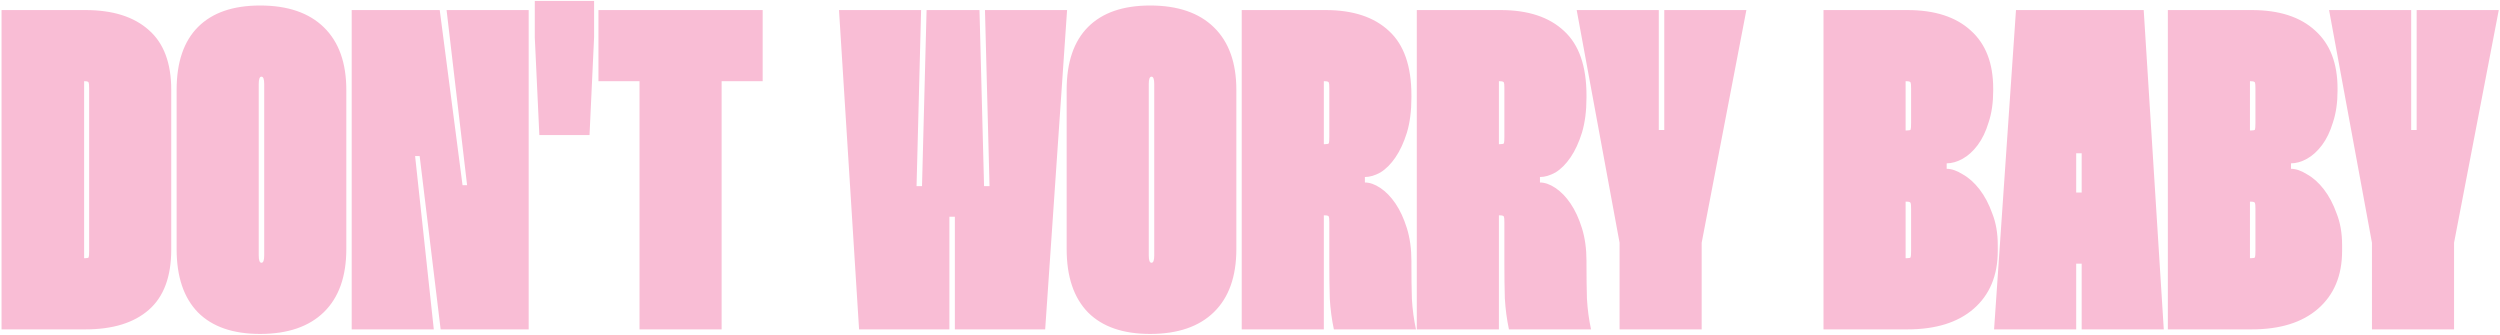 <?xml version="1.0" encoding="UTF-8"?> <svg xmlns="http://www.w3.org/2000/svg" width="926" height="124" viewBox="0 0 926 124" fill="none"> <path d="M31.665 3.728C41.803 3.728 49.631 6.206 55.15 11.162C60.67 16.006 63.429 23.384 63.429 33.296V92.432C63.429 102.457 60.67 109.891 55.15 114.735C49.631 119.578 41.803 122 31.665 122H0.576V3.728H31.665ZM31.158 95.642H31.496C32.284 95.642 32.735 95.53 32.848 95.304C32.96 94.966 33.017 94.178 33.017 92.939V32.789C33.017 31.55 32.96 30.818 32.848 30.593C32.735 30.255 32.284 30.086 31.496 30.086H31.158V95.642ZM65.421 33.296C65.421 23.046 68.068 15.274 73.362 9.979C78.656 4.685 86.316 2.038 96.341 2.038C106.591 2.038 114.476 4.742 119.995 10.149C125.515 15.555 128.274 23.271 128.274 33.296V92.263C128.274 102.401 125.515 110.173 119.995 115.58C114.476 120.986 106.591 123.69 96.341 123.69C86.316 123.69 78.656 121.043 73.362 115.748C68.068 110.342 65.421 102.513 65.421 92.263V33.296ZM95.834 94.629C95.834 96.431 96.172 97.332 96.848 97.332C97.524 97.332 97.862 96.431 97.862 94.629V31.099C97.862 29.297 97.524 28.396 96.848 28.396C96.172 28.396 95.834 29.297 95.834 31.099V94.629ZM195.823 3.728V122H163.213L155.441 57.795H153.752L160.679 122H130.266V3.728H162.876L171.324 68.609H173.013L165.41 3.728H195.823ZM220.05 13.866L218.36 50.023H199.775L198.085 13.866V0.349H220.05V13.866ZM282.494 30.086H267.288V122H236.875V30.086H221.668V3.728H282.494V30.086ZM341.177 3.728L339.488 68.947H341.515L343.205 3.728H362.804L364.494 68.947H366.521L364.832 3.728H395.244L387.134 122H353.68V80.267H351.653V122H318.199L310.764 3.728H341.177ZM395.091 33.296C395.091 23.046 397.738 15.274 403.032 9.979C408.326 4.685 415.986 2.038 426.011 2.038C436.261 2.038 444.146 4.742 449.665 10.149C455.185 15.555 457.944 23.271 457.944 33.296V92.263C457.944 102.401 455.185 110.173 449.665 115.58C444.146 120.986 436.261 123.69 426.011 123.69C415.986 123.69 408.326 121.043 403.032 115.748C397.738 110.342 395.091 102.513 395.091 92.263V33.296ZM425.504 94.629C425.504 96.431 425.842 97.332 426.518 97.332C427.194 97.332 427.532 96.431 427.532 94.629V31.099C427.532 29.297 427.194 28.396 426.518 28.396C425.842 28.396 425.504 29.297 425.504 31.099V94.629ZM491.025 3.728C501.163 3.728 508.991 6.319 514.51 11.5C520.03 16.569 522.789 24.51 522.789 35.324V36.168C522.789 41.124 522.226 45.461 521.1 49.178C519.973 52.783 518.565 55.824 516.876 58.302C515.186 60.78 513.328 62.639 511.3 63.878C509.273 65.004 507.358 65.567 505.555 65.567V67.595C507.358 67.595 509.273 68.271 511.3 69.622C513.328 70.974 515.186 72.889 516.876 75.367C518.565 77.845 519.973 80.886 521.1 84.491C522.226 88.095 522.789 92.15 522.789 96.656V98.008C522.789 102.513 522.846 106.737 522.958 110.68C523.184 114.622 523.691 118.396 524.479 122H494.066C493.278 118.283 492.771 114.453 492.546 110.511C492.433 106.568 492.377 102.288 492.377 97.67V82.463C492.377 81.224 492.32 80.492 492.208 80.267C492.095 79.929 491.588 79.76 490.687 79.76H490.349V122H459.936V3.728H491.025ZM490.349 53.402H490.687C491.588 53.402 492.095 53.29 492.208 53.064C492.32 52.726 492.377 51.938 492.377 50.699V32.62C492.377 31.494 492.32 30.818 492.208 30.593C492.095 30.255 491.588 30.086 490.687 30.086H490.349V53.402ZM555.87 3.728C566.008 3.728 573.836 6.319 579.355 11.5C584.875 16.569 587.634 24.51 587.634 35.324V36.168C587.634 41.124 587.071 45.461 585.945 49.178C584.818 52.783 583.41 55.824 581.721 58.302C580.031 60.78 578.173 62.639 576.145 63.878C574.118 65.004 572.203 65.567 570.401 65.567V67.595C572.203 67.595 574.118 68.271 576.145 69.622C578.173 70.974 580.031 72.889 581.721 75.367C583.41 77.845 584.818 80.886 585.945 84.491C587.071 88.095 587.634 92.15 587.634 96.656V98.008C587.634 102.513 587.691 106.737 587.803 110.68C588.029 114.622 588.536 118.396 589.324 122H558.911C558.123 118.283 557.616 114.453 557.391 110.511C557.278 106.568 557.222 102.288 557.222 97.67V82.463C557.222 81.224 557.165 80.492 557.053 80.267C556.94 79.929 556.433 79.76 555.532 79.76H555.194V122H524.781V3.728H555.87ZM555.194 53.402H555.532C556.433 53.402 556.94 53.29 557.053 53.064C557.165 52.726 557.222 51.938 557.222 50.699V32.62C557.222 31.494 557.165 30.818 557.053 30.593C556.94 30.255 556.433 30.086 555.532 30.086H555.194V53.402ZM614.417 3.728V48.164H616.445V3.728H646.858L630.299 89.898V122H599.887V89.898L584.004 3.728H614.417ZM706.515 3.728C716.653 3.728 724.481 6.262 730 11.331C735.52 16.287 738.279 23.44 738.279 32.789V33.634C738.279 38.027 737.716 41.913 736.59 45.292C735.576 48.671 734.224 51.487 732.535 53.74C730.845 55.993 728.987 57.683 726.959 58.809C724.932 59.935 722.96 60.498 721.046 60.498V62.526C722.848 62.526 724.819 63.202 726.959 64.554C729.212 65.793 731.296 67.651 733.211 70.129C735.126 72.607 736.703 75.592 737.942 79.084C739.293 82.463 739.969 86.349 739.969 90.742V92.939C739.969 102.063 736.984 109.215 731.014 114.397C725.157 119.466 716.991 122 706.515 122H675.426V3.728H706.515ZM705.839 48.333H706.177C707.078 48.333 707.585 48.221 707.698 47.995C707.81 47.658 707.867 46.869 707.867 45.63V32.789C707.867 31.55 707.81 30.818 707.698 30.593C707.585 30.255 707.078 30.086 706.177 30.086H705.839V48.333ZM705.839 95.642H706.177C707.078 95.642 707.585 95.53 707.698 95.304C707.81 94.966 707.867 94.178 707.867 92.939V77.395C707.867 76.156 707.81 75.423 707.698 75.198C707.585 74.86 707.078 74.691 706.177 74.691H705.839V95.642ZM794.028 3.728L801.463 122H771.05V97.67H769.022V122H738.609L746.72 3.728H794.028ZM771.05 71.312V56.781H769.022V71.312H771.05ZM834.06 3.728C844.198 3.728 852.026 6.262 857.545 11.331C863.065 16.287 865.824 23.44 865.824 32.789V33.634C865.824 38.027 865.261 41.913 864.135 45.292C863.121 48.671 861.769 51.487 860.08 53.74C858.39 55.993 856.532 57.683 854.504 58.809C852.477 59.935 850.505 60.498 848.59 60.498V62.526C850.393 62.526 852.364 63.202 854.504 64.554C856.757 65.793 858.841 67.651 860.756 70.129C862.67 72.607 864.247 75.592 865.486 79.084C866.838 82.463 867.514 86.349 867.514 90.742V92.939C867.514 102.063 864.529 109.215 858.559 114.397C852.702 119.466 844.535 122 834.06 122H802.971V3.728H834.06ZM833.384 48.333H833.722C834.623 48.333 835.13 48.221 835.243 47.995C835.355 47.658 835.412 46.869 835.412 45.63V32.789C835.412 31.55 835.355 30.818 835.243 30.593C835.13 30.255 834.623 30.086 833.722 30.086H833.384V48.333ZM833.384 95.642H833.722C834.623 95.642 835.13 95.53 835.243 95.304C835.355 94.966 835.412 94.178 835.412 92.939V77.395C835.412 76.156 835.355 75.423 835.243 75.198C835.13 74.86 834.623 74.691 833.722 74.691H833.384V95.642ZM893.102 3.728V48.164H895.13V3.728H925.543L908.985 89.898V122H878.572V89.898L862.689 3.728H893.102Z" fill="#F9BDD5"></path> </svg> 